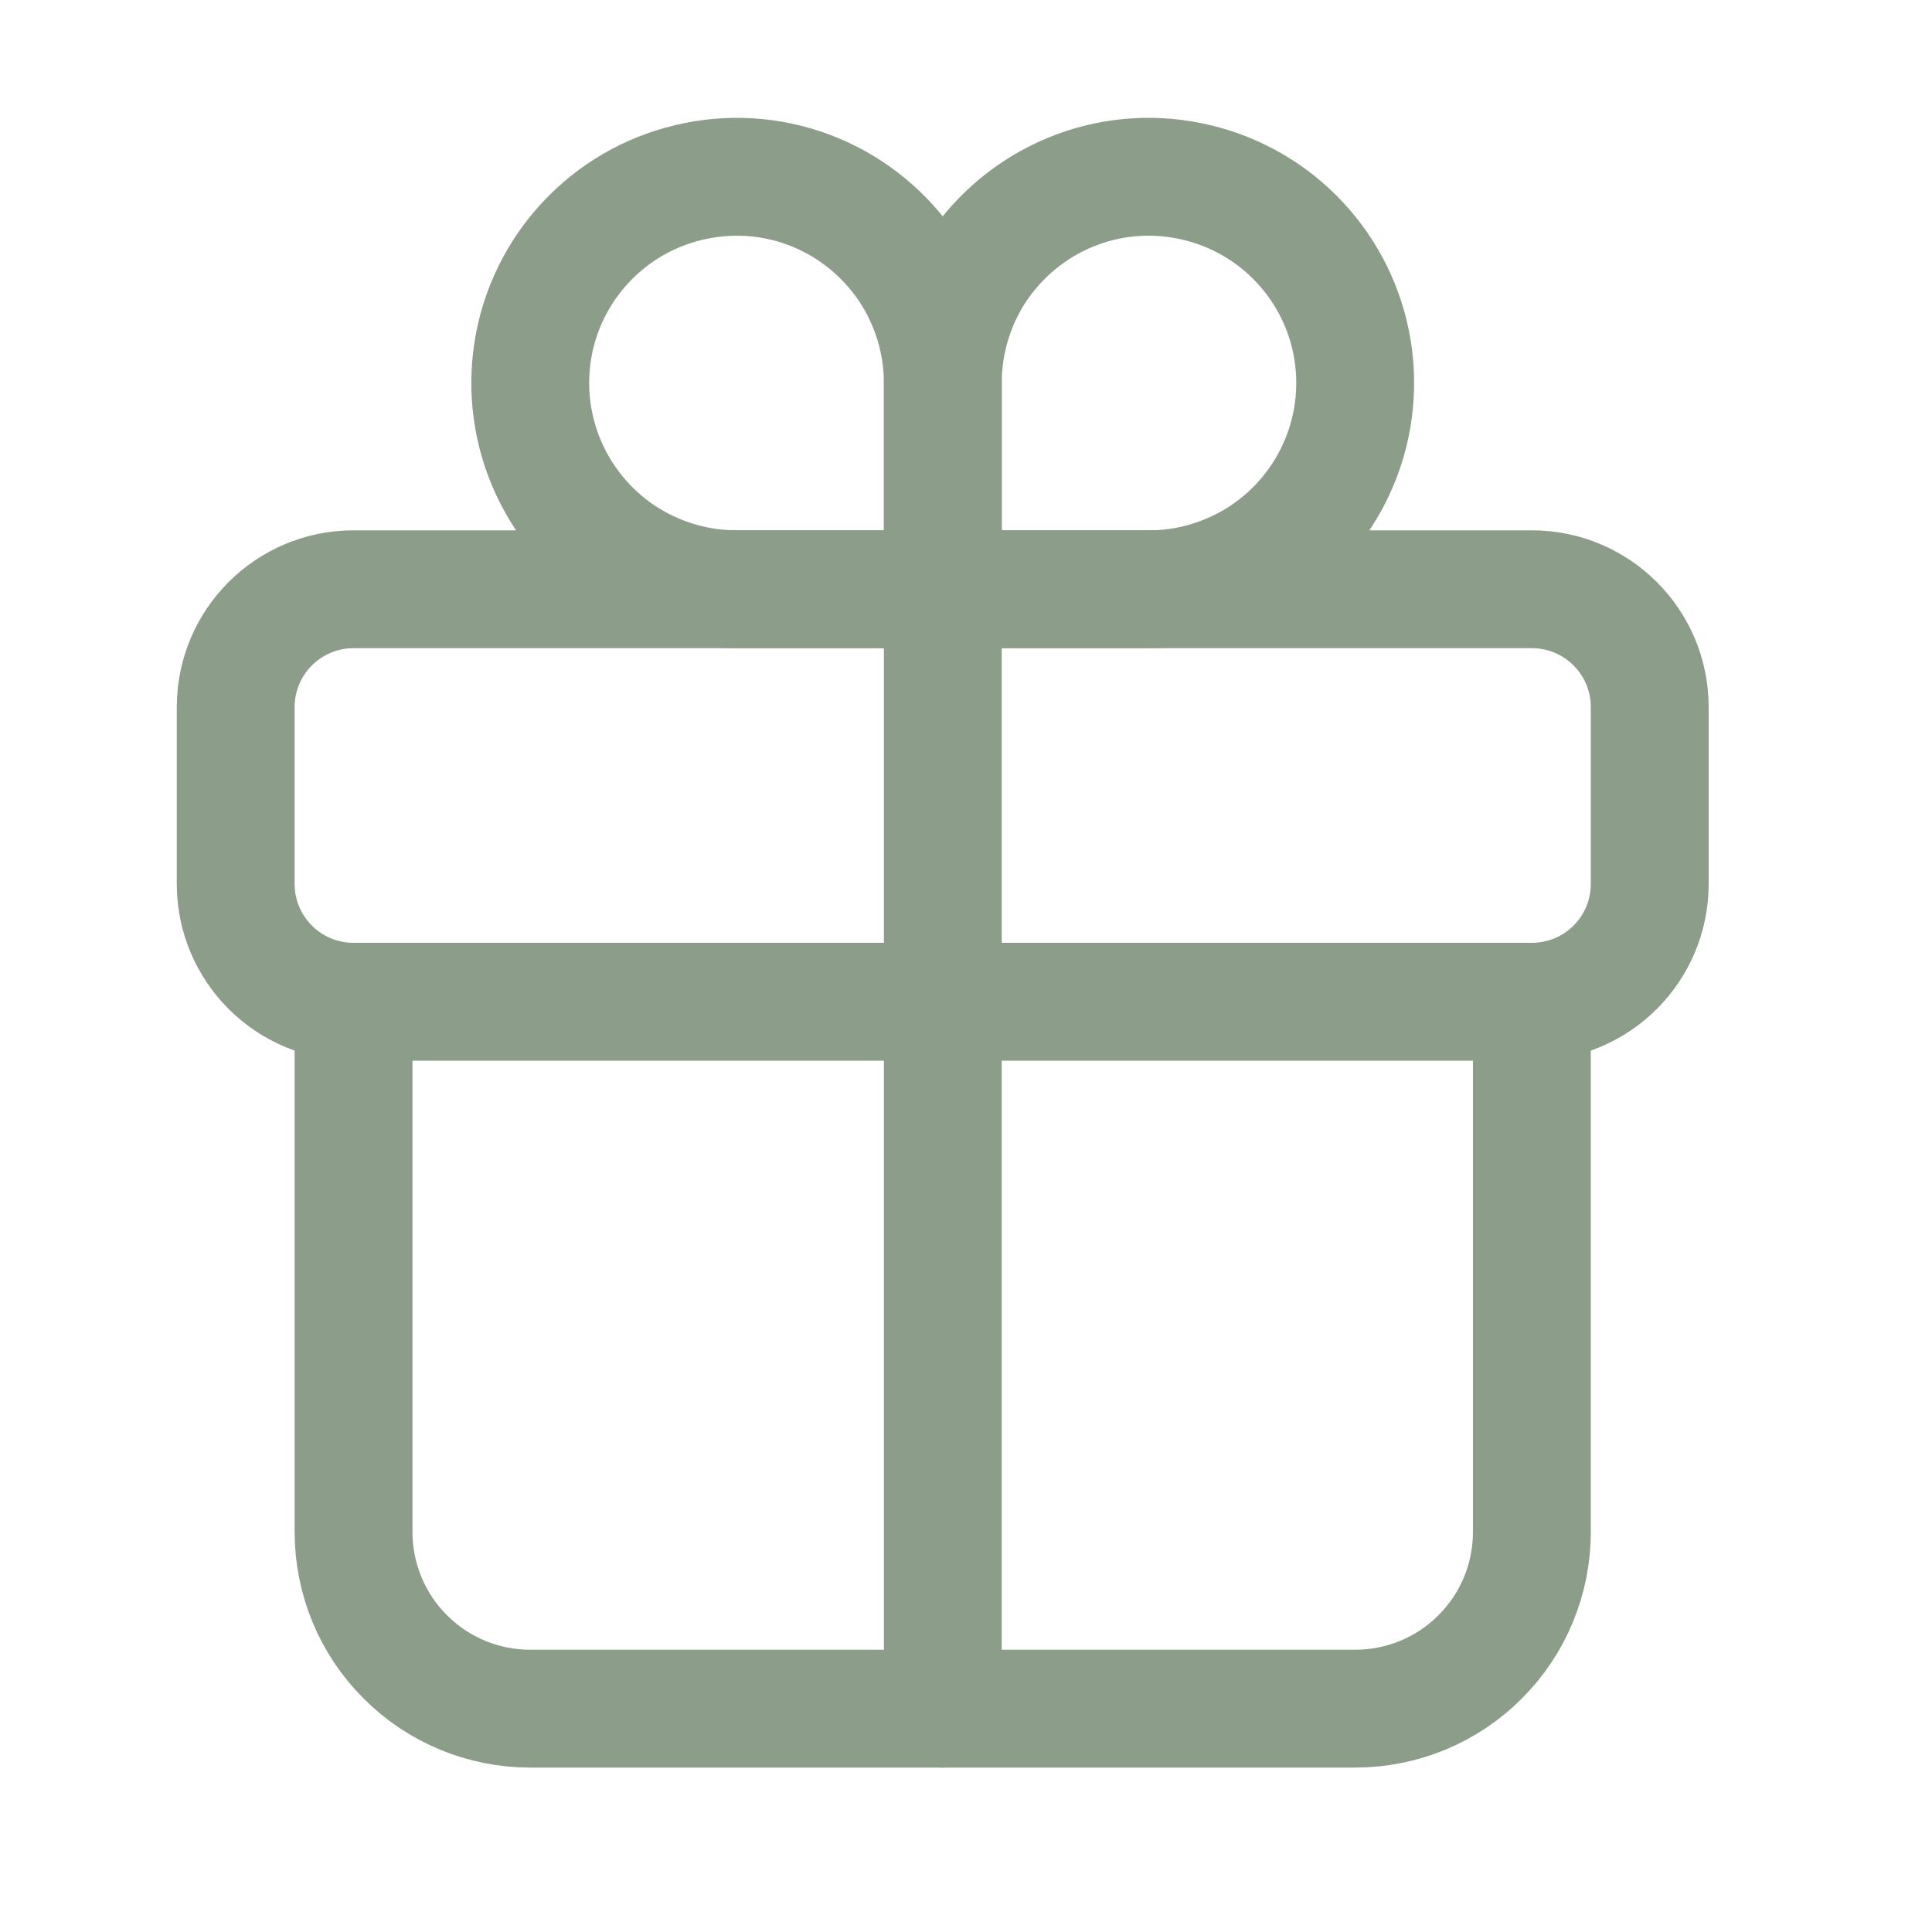 <svg width="10" height="10" viewBox="0 0 10 10" fill="none" xmlns="http://www.w3.org/2000/svg">
<g clip-path="url(#clip0_21_105)">
<path d="M4.88 1.982V3.05H5.947C6.158 3.05 6.364 2.987 6.54 2.87C6.715 2.753 6.852 2.586 6.933 2.391C7.014 2.196 7.035 1.981 6.994 1.774C6.953 1.567 6.851 1.377 6.702 1.228C6.552 1.078 6.362 0.977 6.155 0.936C5.948 0.894 5.733 0.915 5.538 0.996C5.343 1.077 5.177 1.214 5.059 1.389C4.942 1.565 4.88 1.771 4.88 1.982V1.982Z" stroke="#8C9E8A" stroke-width="0.61" stroke-miterlimit="10" stroke-linecap="round"/>
<path d="M4.88 1.982C4.88 2.277 4.88 3.05 4.88 3.05H3.812C3.601 3.05 3.395 2.987 3.219 2.87C3.044 2.753 2.907 2.586 2.826 2.391C2.745 2.196 2.724 1.981 2.765 1.774C2.806 1.567 2.908 1.377 3.057 1.228C3.207 1.078 3.397 0.977 3.604 0.936C3.811 0.894 4.026 0.915 4.221 0.996C4.416 1.077 4.582 1.214 4.7 1.389C4.817 1.565 4.88 1.771 4.88 1.982V1.982Z" stroke="#8C9E8A" stroke-width="0.61" stroke-miterlimit="10" stroke-linecap="round"/>
<path d="M7.929 3.05H1.83C1.493 3.05 1.22 3.323 1.22 3.66V4.575C1.22 4.912 1.493 5.185 1.83 5.185H7.929C8.266 5.185 8.539 4.912 8.539 4.575V3.66C8.539 3.323 8.266 3.05 7.929 3.05Z" stroke="#8C9E8A" stroke-width="0.61" stroke-linecap="round" stroke-linejoin="round"/>
<path d="M7.929 5.185V7.929C7.929 8.172 7.833 8.405 7.661 8.576C7.49 8.748 7.257 8.844 7.014 8.844H2.745C2.502 8.844 2.269 8.748 2.098 8.576C1.926 8.405 1.83 8.172 1.83 7.929V5.185" stroke="#8C9E8A" stroke-width="0.61" stroke-linecap="round" stroke-linejoin="round"/>
<path d="M4.88 3.05V8.844" stroke="#8C9E8A" stroke-width="0.61" stroke-linecap="round" stroke-linejoin="round"/>
</g>
<defs>
<clipPath id="clip0_21_105">
<rect width="9.759" height="9.759" fill="white"/>
</clipPath>
</defs>
</svg>

